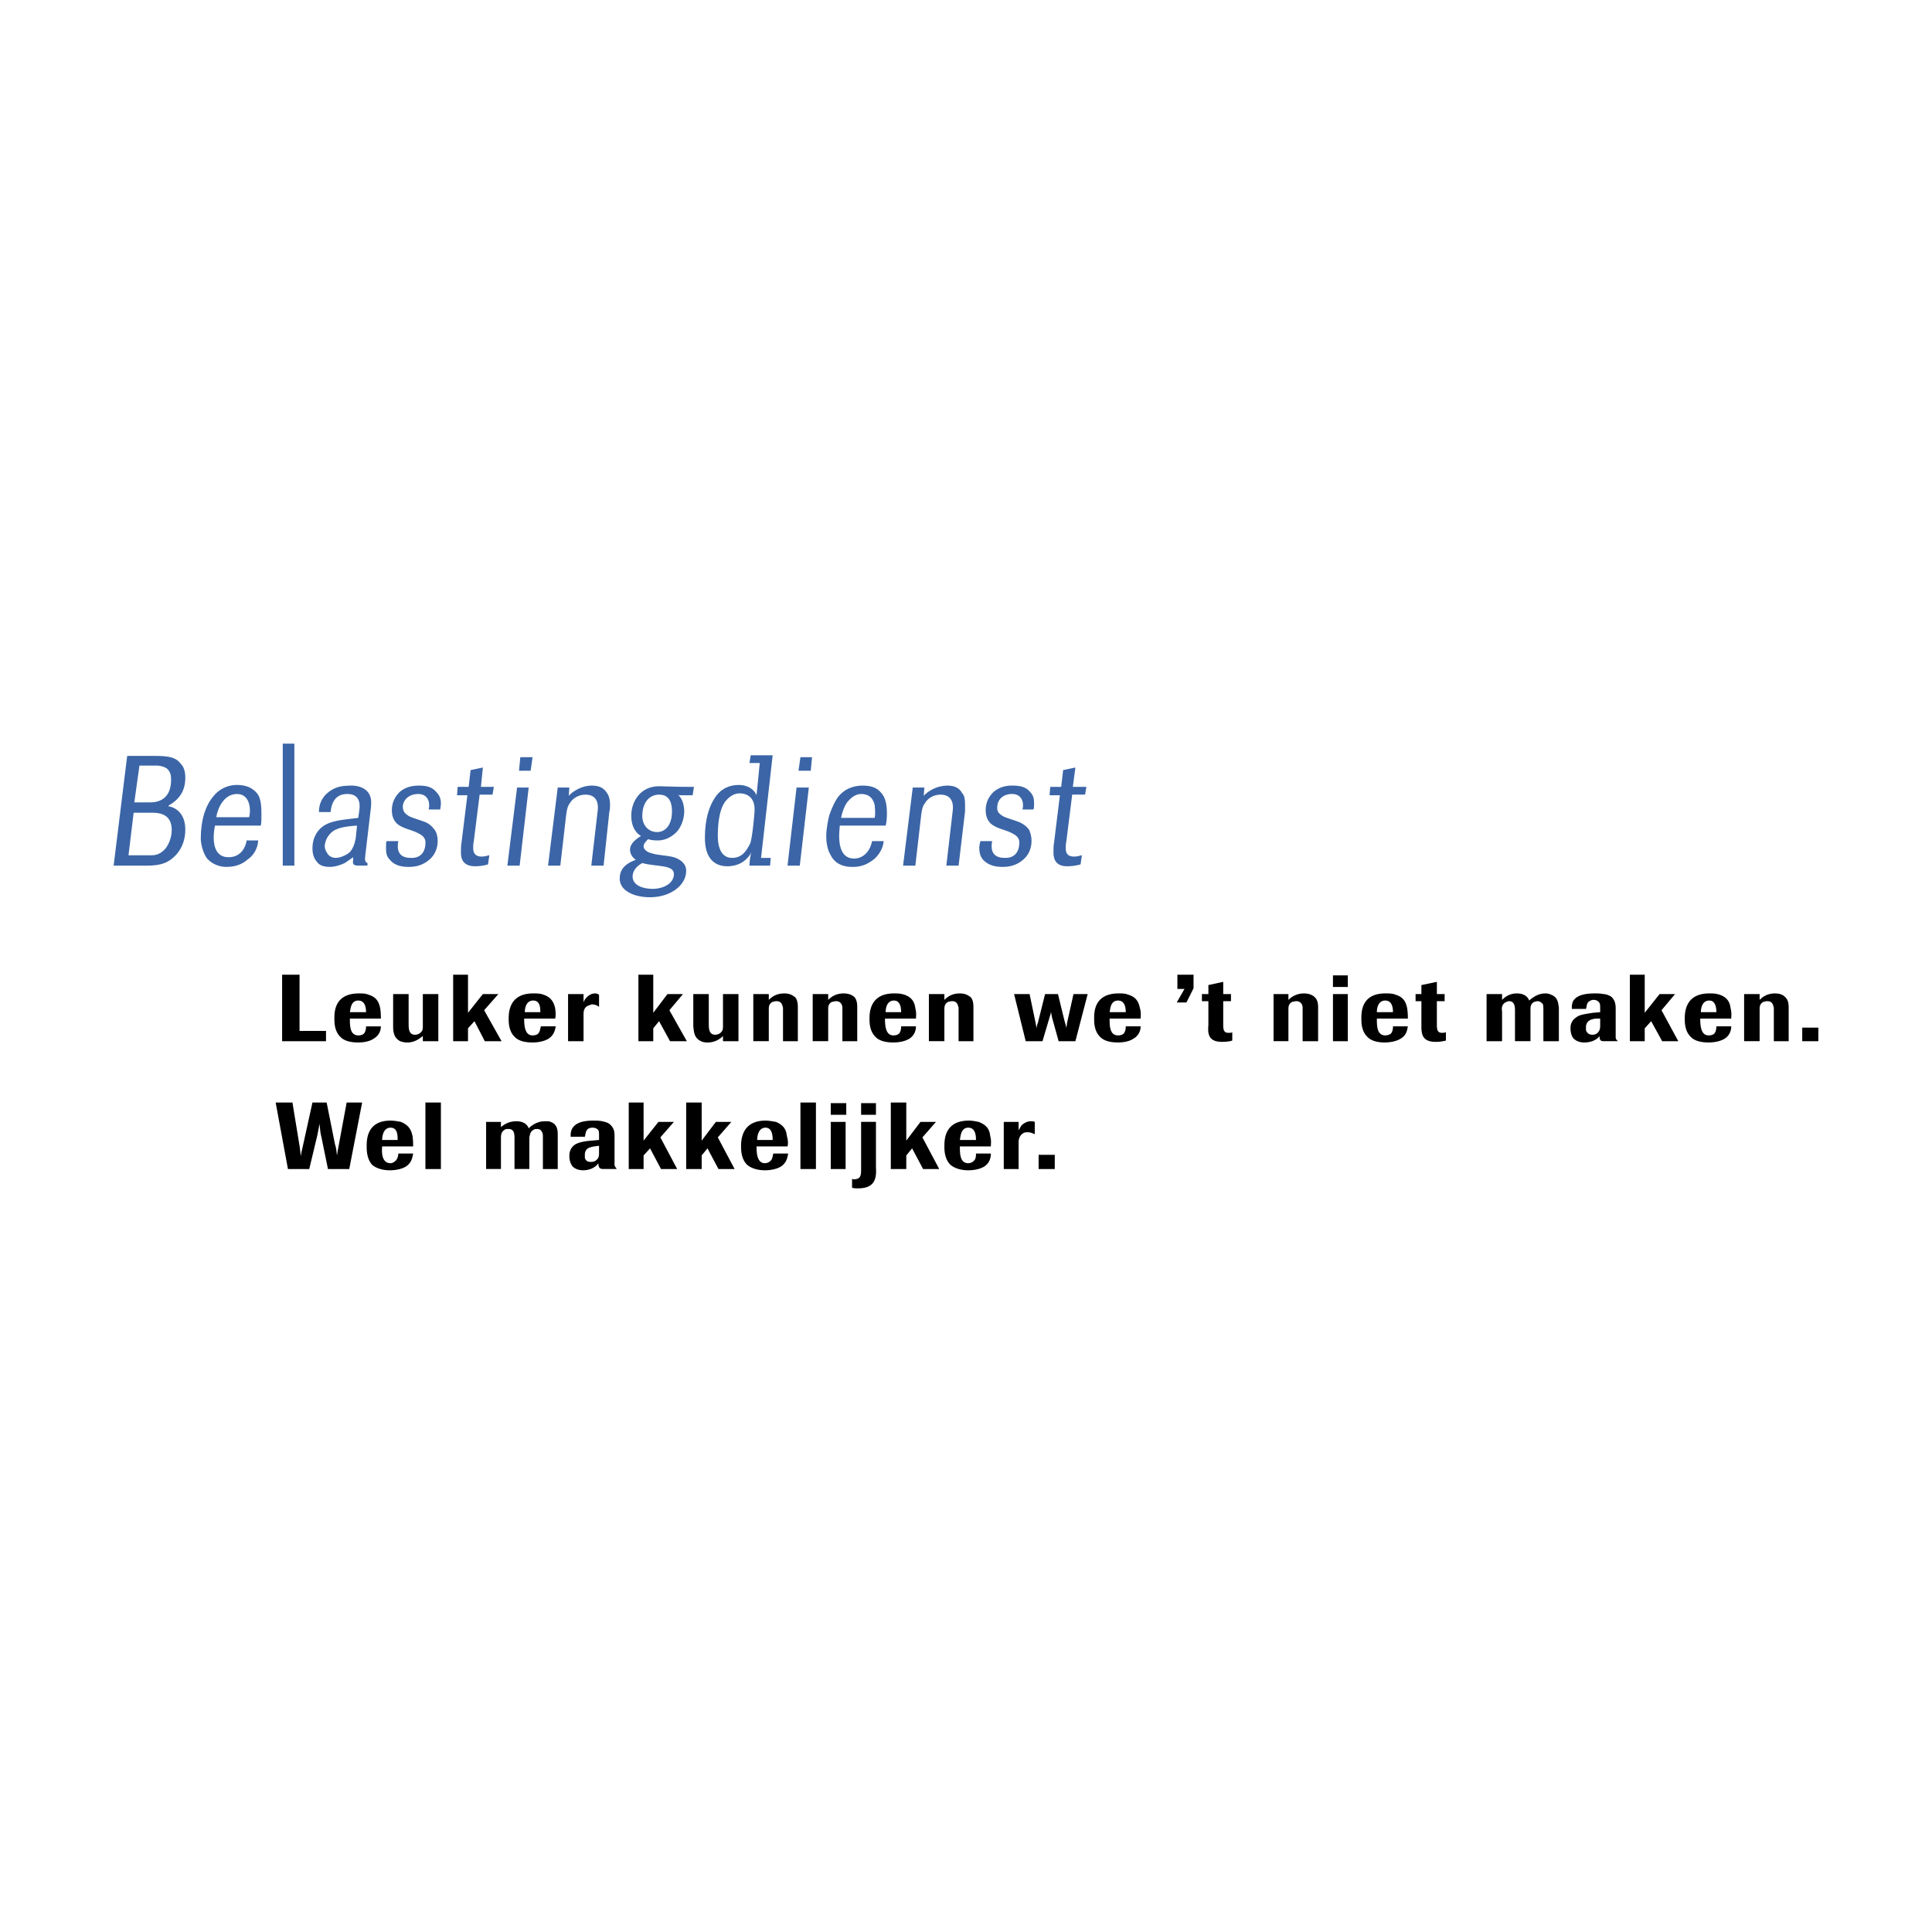 <svg xmlns="http://www.w3.org/2000/svg" width="2500" height="2500" viewBox="0 0 192.756 192.756"><g fill-rule="evenodd" clip-rule="evenodd"><path fill="#fff" d="M0 0h192.756v192.756H0V0z"/><path d="M13.914 76.382h1.675c.451 0 .837.128 1.095.321.323.323.386.644.386 1.096 0 1.739-1.03 2.253-2.06 2.253H13.4l.514-3.67zm-1.224-.965l-1.352 10.947h3.349c1.417 0 2.061-.321 2.64-.837.644-.579 1.16-1.481 1.16-2.768 0-1.546-.902-2.19-1.674-2.318v-.065c.901-.516 1.674-1.288 1.674-2.769 0-.645-.129-1.095-.516-1.481-.451-.579-1.223-.708-2.447-.708H12.69v-.001zm.644 5.667h1.868c.902 0 1.932.256 1.932 1.738 0 .902-.451 1.674-.709 1.933-.579.579-1.03.579-1.48.579H12.82l.514-4.25zm11.27 2.768c-.064.581-.515 1.674-1.803 1.674-1.159 0-1.481-.965-1.481-1.996 0-.387.065-.837.13-1.16h4.572c.063-.256.063-.708.063-1.159 0-.772-.063-1.546-.386-1.997-.451-.579-1.095-.901-2.061-.901-.965 0-1.802.451-2.318 1.095-.837.965-1.288 2.447-1.288 4.25 0 .516.193 1.353.58 1.932.258.323.902.902 1.997.902.837 0 1.545-.258 2.061-.708.644-.451 1.03-1.095 1.095-1.933h-1.161v.001zm-3.026-2.318c.129-.901.772-2.318 2.061-2.318s1.417 1.481 1.224 2.318h-3.285zm6.632 4.83h1.159V74.192H28.21v12.172zM35.617 82.371s-.065.773-.128 1.288c-.13.644-.323 1.095-.644 1.417-.451.321-.967.515-1.353.515-.451 0-.772-.258-.902-.579-.128-.13-.193-.451-.193-.644.065-.516.258-.902.581-1.224.514-.58 1.608-.708 2.639-.773zm6.182-3.993c-.901 0-1.48.258-1.931.644-.451.451-.773 1.03-.773 1.804 0 .644.193 1.03.516 1.352.515.451 1.288.581 1.868.837.58.258 1.03.516.965 1.16 0 .515-.257 1.481-1.481 1.417-1.352 0-1.352-1.03-1.223-1.674h-1.16c-.065.128-.065.193-.065.579 0 .516 0 .902.386 1.289.322.386.837.708 1.868.708.773 0 1.481-.193 2.125-.773.644-.58.773-1.352.773-1.803 0-.516-.129-.902-.323-1.159-.258-.323-.451-.516-.837-.709-.644-.258-1.416-.451-1.739-.644-.386-.258-.58-.451-.58-.965 0-.451.451-1.225 1.546-1.225.902 0 1.224.773 1.031 1.546h1.159c0-.128.064-.386.064-.579 0-.516-.128-.837-.515-1.224-.387-.452-.966-.581-1.674-.581zm-6.761 0c-1.095 0-1.674.193-2.255.644-.579.451-.965 1.095-.965 1.997h1.16c.128-1.16.644-1.804 1.674-1.804.901 0 1.287.516 1.224 1.417l-.13.966-1.03.129c-1.159.128-1.996.321-2.575.772-.645.515-.967 1.288-.967 2.125 0 .386.064.9.386 1.288.258.386.644.579 1.353.579.515 0 1.095-.193 1.481-.386.386-.258.772-.516.837-.581v.323c-.065.321 0 .515.514.515h.902c0-.063.065-.193 0-.257-.257-.129-.257-.322-.193-.837l.515-4.379c.064-.387.064-.708.064-.838.001-1.157-.902-1.673-1.995-1.673zm11.72.129h-1.095l-.065.837h1.031l-.58 4.701c-.063.323-.063.709-.063 1.031 0 .579.193 1.352 1.416 1.352.772 0 1.289-.193 1.289-.193l.129-.901h-.065s-.322.129-.708.129c-.581 0-.837-.323-.837-.837 0-.193 0-.451.063-.709l.581-4.637h1.287l.13-.772h-1.288l.192-1.932-1.223.258-.194 1.673zM65.756 79.28c.708 0 1.288.386 1.288 1.675 0 1.417-.709 2.061-1.481 2.061-.837 0-1.481-.644-1.481-1.61 0-1.417.773-2.126 1.674-2.126zM51.91 75.545l-.128 1.353h1.159l.193-1.353H51.91zm-.322 3.026l-.967 7.792h1.225l.901-7.792h-1.159zm4.057 0l-.966 7.792h1.224l.579-5.023c.064-.514.129-.9.387-1.223.257-.451.837-.837 1.545-.837 1.224 0 1.288 1.031 1.224 1.546l-.644 5.538h1.225l.579-5.409c.065-.128.065-.515.065-.708 0-.516-.129-.902-.323-1.16-.258-.386-.644-.709-1.481-.709-.515 0-.965.129-1.352.323-.388.193-.773.451-.967.709l.065-.838h-1.16v-.001zm10.111-.128c-1.803 0-2.705 1.417-2.77 2.77-.063 1.352.581 1.996.967 2.189-.837.516-1.095.967-1.095 1.353s.193.772.58 1.03c-1.289.45-1.61 1.16-1.61 1.867 0 1.288 1.546 1.868 3.027 1.868 1.996 0 3.605-1.159 3.605-2.64 0-.772-.644-1.16-1.224-1.353-.708-.193-1.609-.193-2.188-.386-.581-.128-.837-.451-.837-.708 0-.258.256-.516.45-.708.194.064.516.128.967.128.708 0 1.352-.321 1.867-.837.387-.386.772-1.224.772-2.061 0-.451-.128-1.289-.644-1.675.13.065.193.065.323.065h1.159l.129-.837c-2.125-.001-3.027-.065-3.478-.065zm-1.674 7.664c1.353.386 3.155.128 3.155 1.094 0 .967-1.095 1.481-2.125 1.481s-1.996-.386-1.996-1.223c0-.837.837-1.289.966-1.352zM73.806 79.152c.709 0 1.481.386 1.481 1.609 0 .516-.258 3.027-.451 3.414-.386.772-.837 1.417-1.803 1.417-.902 0-1.417-.772-1.417-2.19 0-.837.065-2.575.774-3.477.386-.452.837-.773 1.416-.773zm1.675.193c-.258-.644-.966-1.03-1.739-1.03-1.288 0-1.996.644-2.382 1.224-.58.837-1.032 2.125-1.032 4.058 0 2.124 1.032 2.833 2.255 2.833.451 0 1.094-.128 1.544-.45.388-.258.709-.645.837-.966-.128.386-.193 1.158-.193 1.352h2.061l.064-.772h-.965l1.159-10.239h-2.189l-.129.772h1.03l-.321 3.218zm8.307 3.026h4.572c.064-.193.13-.643.13-1.159 0-1.095-.193-1.739-.645-2.19-.451-.515-1.095-.644-1.803-.644-.967 0-1.868.388-2.448 1.16-.322.451-.579 1.03-.837 1.739-.128.451-.321 1.417-.321 2.125s.128 1.417.45 1.932c.322.645.966 1.16 2.189 1.16.837 0 1.481-.258 2.126-.773.45-.386.902-1.03.965-1.803h-1.158c-.258 1.223-1.03 1.739-1.803 1.739-1.353 0-1.481-1.481-1.481-2.254 0-.388.064-1.032.064-1.032zm.129-.772c.128-.708.45-1.417.708-1.674.386-.451.837-.709 1.288-.709.709 0 1.16.323 1.353 1.095.063.516.063 1.095 0 1.288h-3.349zm-4.057-6.054l-.193 1.353h1.223l.128-1.353H79.86zm-.387 3.026l-.902 7.792h1.224l.902-7.792h-1.224zM102.723 78.958c.385.386.449.708.449 1.224 0 .193 0 .451-.064.579h-1.094c.191-.772-.129-1.546-1.031-1.546-1.096 0-1.48.773-1.48 1.225-.064.515.129.708.516.965.32.193 1.094.386 1.738.644.387.193.645.386.9.709.131.257.258.643.258 1.159 0 .451-.127 1.223-.771 1.803-.645.581-1.354.773-2.125.773-1.031 0-1.547-.323-1.934-.708-.32-.387-.385-.772-.385-1.289.064-.386.064-.451.129-.579h1.158c-.129.644-.129 1.674 1.225 1.674 1.223.064 1.48-.902 1.48-1.417.064-.644-.387-.902-.967-1.16-.578-.257-1.352-.386-1.867-.837-.322-.321-.516-.708-.516-1.352 0-.774.322-1.353.773-1.804.451-.386 1.031-.644 1.867-.644.774.001 1.354.13 1.741.581zm-10.499-.387l-.064.839c.193-.258.58-.516.967-.709.386-.193.9-.323 1.417-.323.772 0 1.223.323 1.417.709.258.258.322.644.322 1.16v.708l-.644 5.409h-1.223l.644-5.538c.064-.516 0-1.546-1.225-1.546-.708 0-1.287.386-1.544.837-.258.323-.323.709-.387 1.223l-.58 5.023H90.1l.966-7.792h1.158zm13.846-1.738l1.223-.258-.258 1.932h1.354l-.129.772h-1.287l-.58 4.637c-.064.258-.064.516-.064.709 0 .514.193.837.838.837.385 0 .707-.129.707-.129h.064l-.127.901s-.518.193-1.354.193c-1.158 0-1.352-.772-1.352-1.352 0-.322 0-.708.062-1.031l.58-4.701h-1.031l.066-.837h1.094l.194-1.673z" fill="#3b65a6"/><path d="M32.526 103.881h-4.379v-6.633h1.738v5.604h2.641v1.029zM34.908 100.984c.065-.258.065-1.16.837-1.16.709 0 .774.773.774 1.16h-1.611zm1.611 1.416c0 .127 0 .451-.193.707-.129.129-.322.195-.581.195-.837 0-.837-.967-.837-1.676H38c0-.193 0-.58-.065-1.029-.129-.582-.323-1.096-1.16-1.354-.322-.129-.645-.129-.966-.129-2.447 0-2.447 1.869-2.447 2.512 0 .387 0 1.287.644 1.867.321.322.901.516 1.738.516.386 0 1.095-.064 1.546-.387.646-.386.71-.964.71-1.222h-1.481zM43.731 103.881h-1.545v-.516c-.193.129-.708.645-1.546.645-.321 0-.516-.064-.709-.129-.644-.322-.708-.967-.708-1.48V99.18h1.545v2.898c0 .516 0 1.158.644 1.158.258 0 .516-.129.645-.322.129-.127.129-.387.129-.514v-3.22h1.545v4.701zM50.042 103.881h-1.674l-1.031-1.996-.644.709v1.287h-1.481v-6.633h1.481v3.799l1.481-1.867h1.547l-1.418 1.611 1.739 3.09zM52.361 100.984c0-.258.064-1.16.837-1.16.709 0 .709.773.709 1.16h-1.546zm1.609 1.416c-.063.127-.063.451-.256.707-.129.129-.323.195-.581.195-.772 0-.837-.967-.837-1.676h3.092c.063-.193.063-.58 0-1.029-.129-.582-.386-1.096-1.16-1.354-.321-.129-.708-.129-1.03-.129-2.383 0-2.447 1.869-2.447 2.512 0 .387 0 1.287.644 1.867.322.322.901.516 1.738.516.387 0 1.095-.064 1.61-.387.58-.387.645-.965.708-1.223H53.97v.001zM58.221 103.881h-1.545V99.18h1.545v.836a1.15 1.15 0 0 1 .322-.514c.257-.258.515-.387.838-.387.193 0 .256.064.386.129v1.223c-.129-.127-.386-.258-.709-.258-.064 0-.193.064-.386.131-.451.193-.451.645-.451.9v2.641zM68.525 103.881h-1.674l-1.095-1.996-.58.709v1.287h-1.481v-6.633h1.481v3.799l1.417-1.867h1.546l-1.353 1.611 1.739 3.09zM73.677 103.881h-1.545v-.516c-.129.129-.644.645-1.546.645-.322 0-.515-.064-.644-.129-.708-.322-.708-.967-.772-1.48V99.18h1.546v2.898c0 .516 0 1.158.644 1.158.257 0 .515-.129.643-.322.129-.127.129-.387.129-.514v-3.22h1.545v4.701zM79.602 103.881h-1.481v-2.834-.514c-.063-.131-.063-.645-.645-.645-.192 0-.321.064-.386.064-.387.193-.387.514-.387.773v3.154h-1.546V99.18h1.546v.58c.322-.322.772-.645 1.547-.645.644 0 .9.258 1.094.387.257.322.257.771.257 1.096v3.283h.001zM85.527 103.881h-1.481v-2.834-.514c0-.131-.065-.645-.644-.645-.129 0-.258.064-.386.064-.387.193-.387.514-.387.773v3.154h-1.546V99.18h1.546v.58c.322-.322.773-.645 1.545-.645.644 0 .966.258 1.095.387.258.322.258.771.258 1.096v3.283zM88.36 100.984c0-.258.064-1.16.837-1.16.645 0 .709.773.709 1.16H88.36zm1.546 1.416c0 .127 0 .451-.193.707-.128.129-.322.195-.58.195-.773 0-.837-.967-.837-1.676h3.091c0-.193.065-.58-.064-1.029-.064-.582-.322-1.096-1.094-1.354-.387-.129-.708-.129-1.032-.129-2.382 0-2.447 1.869-2.447 2.512 0 .387 0 1.287.644 1.867.323.322.902.516 1.739.516.387 0 1.095-.064 1.61-.387.58-.387.644-.965.644-1.223h-1.481v.001zM97.119 103.881h-1.481v-2.834-.514c-.065-.131-.065-.645-.644-.645-.193 0-.323.064-.386.064-.387.193-.387.514-.387.773v3.154h-1.546V99.18h1.546v.58c.322-.322.772-.645 1.545-.645.645 0 .902.258 1.095.387.258.322.258.771.258 1.096v3.283zM107.293 103.881h-1.674l-.643-2.318c-.064-.258-.064-.322-.129-.645 0 .258-.064.322-.131.58l-.707 2.383h-1.674l-1.16-4.701h1.547l.578 2.77c.064.322.064.387.129.645 0-.258.064-.387.129-.58l.709-2.834h1.287l.645 2.641c.064.258.129.387.193.773 0-.258.064-.322.064-.516l.645-2.898h1.416l-1.224 4.7zM110.707 100.984c.064-.258.064-1.16.838-1.16.709 0 .771.773.771 1.16h-1.609zm1.609 1.416c0 .127 0 .451-.193.707-.127.129-.32.195-.578.195-.838 0-.838-.967-.838-1.676h3.092c0-.193.064-.58-.064-1.029-.129-.582-.322-1.096-1.16-1.354-.32-.129-.643-.129-.965-.129-2.447 0-2.447 1.869-2.447 2.512 0 .387 0 1.287.643 1.867.324.322.902.516 1.74.516.387 0 1.094-.064 1.545-.387a1.38 1.38 0 0 0 .709-1.223h-1.484v.001zM118.371 100.016h-.967l.774-1.352h-.709v-1.416h1.611V98.6l-.709 1.416zM122.041 99.889v2.189c0 .58 0 .967.516.967.193 0 .322 0 .387-.066v.838c-.193.064-.516.129-1.031.129-1.416 0-1.416-.9-1.352-1.674v-2.383h-.645v-.709h.645v-.9l1.48-.322v1.223h.773v.709h-.773v-.001zM131.51 103.881h-1.547v-2.834-.514c0-.131-.064-.645-.645-.645-.129 0-.258.064-.387.064-.385.193-.385.514-.385.773v3.154h-1.482V99.18h1.482v.58c.32-.322.836-.645 1.545-.645.643 0 .967.258 1.094.387.324.322.324.771.324 1.096v3.283h.001zM132.99 99.18h1.48v4.701h-1.48V99.18zm0-1.868h1.48v1.16h-1.48v-1.16zM137.369 100.984c0-.258.062-1.16.838-1.16.707 0 .771.773.771 1.16h-1.609zm1.61 1.416c0 .127 0 .451-.193.707-.129.129-.385.195-.578.195-.838 0-.838-.967-.838-1.676h3.092c0-.193 0-.58-.066-1.029-.127-.582-.32-1.096-1.158-1.354-.322-.129-.645-.129-1.029-.129-2.385 0-2.385 1.869-2.385 2.512 0 .387 0 1.287.645 1.867.322.322.902.516 1.674.516.387 0 1.096-.064 1.611-.387.643-.387.643-.965.709-1.223h-1.484v.001zM143.357 99.889v2.189c0 .58 0 .967.516.967.129 0 .258 0 .387-.066v.838a4.06 4.06 0 0 1-1.031.129c-1.416 0-1.416-.9-1.416-1.674v-2.383h-.58v-.709h.58v-.9l1.545-.322v1.223h.773v.709h-.774v-.001zM148.316 99.18h1.545v.58c.26-.258.709-.645 1.482-.645.902 0 1.16.516 1.223.709.58-.516 1.096-.709 1.611-.709.256 0 .451.064.578.129.709.258.709.902.773 1.289v3.348h-1.545v-3.027c0-.32 0-.514-.064-.707-.064 0-.193-.258-.516-.258-.129 0-.258.064-.322.064-.385.193-.385.514-.385.773v3.154h-1.547v-3.027c0-.32 0-.965-.58-.965-.129 0-.258.064-.385.127-.324.193-.389.518-.324.902v2.963h-1.545v-4.7h.001zM159.65 102.271c0 .256 0 .516-.256.773-.193.191-.451.191-.516.191-.322 0-.516-.129-.645-.449v-.322c0-.451.322-.709.645-.773.193-.064.322-.064.771-.064v.644h.001zm0-1.287l-.707.062c-.838.129-1.354.193-1.674.451-.58.387-.58.902-.58 1.096 0 .451.129.836.32 1.029.26.258.645.387 1.031.387.967 0 1.416-.451 1.547-.645 0 .516.191.516.514.516h1.289v-.064c-.066 0-.129-.064-.193-.258v-2.833c0-.387 0-.902-.451-1.289-.193-.129-.516-.258-.773-.258-.322-.064-.578-.064-.836-.064-.902 0-1.803.129-2.191.773-.127.258-.127.578-.127.771h1.416c.064-.193.064-.451.193-.645.064-.062.258-.256.58-.256.064 0 .387 0 .58.322.062.127.062.32.062.516v.389zM167.443 103.881h-1.609l-1.096-1.996-.644.709v1.287h-1.481v-6.633h1.481v3.799l1.482-1.867h1.545l-1.353 1.611 1.675 3.09zM169.697 100.984c0-.258.064-1.16.838-1.16.645 0 .707.773.707 1.16h-1.545zm1.545 1.416c0 .127 0 .451-.193.707-.127.129-.32.195-.578.195-.773 0-.838-.967-.838-1.676h3.092c0-.193.064-.58-.064-1.029-.064-.582-.322-1.096-1.094-1.354-.387-.129-.711-.129-1.031-.129-2.383 0-2.447 1.869-2.447 2.512 0 .387 0 1.287.643 1.867.324.322.902.516 1.74.516.385 0 1.096-.064 1.609-.387.58-.387.645-.965.645-1.223h-1.484v.001zM178.457 103.881h-1.482v-2.834-.514c-.064-.131-.064-.645-.645-.645-.193 0-.32.064-.385.064-.387.193-.387.514-.387.773v3.154h-1.547V99.18h1.547v.58c.32-.322.771-.645 1.545-.645.645 0 .902.258 1.029.387.324.322.324.771.324 1.096v3.283h.001zM179.809 102.527h1.609v1.354h-1.609v-1.354zM34.845 116.633H32.72l-.644-3.156c-.128-.514-.128-.709-.193-1.352-.129.643-.129.707-.257 1.287l-.772 3.221h-2.126L27.503 110h1.674l.708 4.314c.064.451.064.516.129 1.029.063-.451.128-.645.193-.965l.966-4.378h1.417l.837 4.186c.129.387.129.58.194 1.094.063-.387.063-.449.128-.771l.837-4.509h1.545l-1.286 6.633zM38.128 113.734c0-.258.065-1.225.837-1.225.708 0 .708.773.708 1.225h-1.545zm1.61 1.352c0 .193-.064.516-.257.709-.129.129-.323.258-.516.258-.837 0-.902-.967-.837-1.674h3.091c0-.258 0-.58-.063-1.031-.129-.645-.387-1.094-1.16-1.418-.322-.062-.709-.127-1.03-.127-2.383 0-2.383 1.932-2.383 2.576 0 .32 0 1.287.581 1.867.321.258.901.514 1.738.514.386 0 1.095-.062 1.611-.385.58-.387.644-.967.708-1.289h-1.483zM42.443 110h1.546v6.633h-1.546V110zM48.498 111.93h1.48v.516c.258-.191.709-.578 1.546-.578.902 0 1.16.514 1.224.707.516-.514 1.095-.707 1.611-.707.256 0 .45 0 .579.062.708.258.708.902.708 1.354v3.35h-1.48v-3.092c0-.322 0-.516-.129-.645 0-.064-.128-.258-.451-.258-.129 0-.257 0-.322.064-.386.193-.386.516-.451.773v3.156h-1.481v-3.027c0-.387 0-.967-.58-.967-.129 0-.323 0-.386.064-.387.26-.387.516-.387.967v2.963h-1.48v-4.702h-.001zM59.767 115.023c0 .191 0 .514-.258.707-.193.193-.451.193-.58.193-.257 0-.451-.064-.579-.387v-.322c0-.516.322-.707.643-.771.194-.064.322-.064.773-.129v.709h.001zm0-1.289l-.709.064c-.837.064-1.352.193-1.674.387-.579.387-.579.965-.579 1.158 0 .451.128.773.321 1.031.258.258.644.385 1.031.385.966 0 1.417-.514 1.545-.707 0 .514.193.58.516.58h1.287v-.066a.667.667 0 0 1-.193-.32v-2.834c0-.387 0-.838-.45-1.225-.193-.191-.516-.258-.774-.32-.321-.064-.579-.064-.837-.064-.901 0-1.803.127-2.189.836-.129.258-.129.516-.129.773h1.417c.063-.193.063-.449.193-.645.063-.129.257-.258.58-.258.065 0 .386 0 .579.258.065.129.065.322.065.58v.387zM67.56 116.633h-1.611l-1.094-2.061-.644.707v1.354h-1.482V110h1.482v3.799l1.481-1.869h1.545l-1.352 1.547 1.675 3.156zM73.291 116.633h-1.61l-1.095-2.061-.58.707v1.354H68.46V110h1.546v3.799l1.417-1.869h1.546l-1.353 1.547 1.675 3.156zM75.545 113.734c0-.258.063-1.225.837-1.225.644 0 .708.773.708 1.225h-1.545zm1.61 1.352c-.064.193-.064.516-.258.709a.812.812 0 0 1-.579.258c-.772 0-.837-.967-.837-1.674h3.09c.065-.258.065-.58-.064-1.031-.063-.645-.322-1.094-1.094-1.418-.387-.062-.709-.127-1.03-.127-2.383 0-2.448 1.932-2.448 2.576 0 .32 0 1.287.644 1.867.323.258.902.514 1.739.514.386 0 1.095-.062 1.61-.385.579-.387.644-.967.708-1.289h-1.481zM79.86 110h1.546v6.633H79.86V110zM82.886 111.93h1.481v4.703h-1.481v-4.703zm0-1.868h1.546v1.16h-1.546v-1.16zM85.913 111.223h1.481v-1.16h-1.481v1.16zm0 .707v4.51c0 .709 0 .965-.322 1.158-.064 0-.193.064-.322.064-.128 0-.193 0-.258-.064v.902c.194.064.387.064.58.064 1.738 0 1.868-1.031 1.803-2.125v-4.51h-1.481v.001zM93.706 116.633h-1.61l-1.095-2.061-.58.707v1.354h-1.545V110h1.545v3.799l1.417-1.869h1.545l-1.352 1.547 1.675 3.156zM95.766 113.734c.065-.258.065-1.225.837-1.225.709 0 .771.773.771 1.225h-1.608zm1.609 1.352c0 .193 0 .516-.191.709a.818.818 0 0 1-.58.258c-.837 0-.837-.967-.837-1.674h3.091c0-.258.064-.58-.064-1.031-.064-.645-.322-1.094-1.158-1.418-.322-.062-.645-.127-.967-.127-2.447 0-2.447 1.932-2.447 2.576 0 .32 0 1.287.643 1.867.323.258.902.514 1.739.514.386 0 1.096-.062 1.609-.385.58-.387.645-.967.645-1.289h-1.483zM101.627 116.633h-1.48v-4.703h1.48v.838c.129-.193.193-.387.387-.58.258-.191.516-.32.836-.32.131 0 .258 0 .389.062v1.225c-.195-.064-.389-.191-.709-.191-.066 0-.258 0-.387.062-.451.258-.516.645-.516.967v2.64zM103.623 115.215h1.611v1.418h-1.611v-1.418z"/></g></svg>